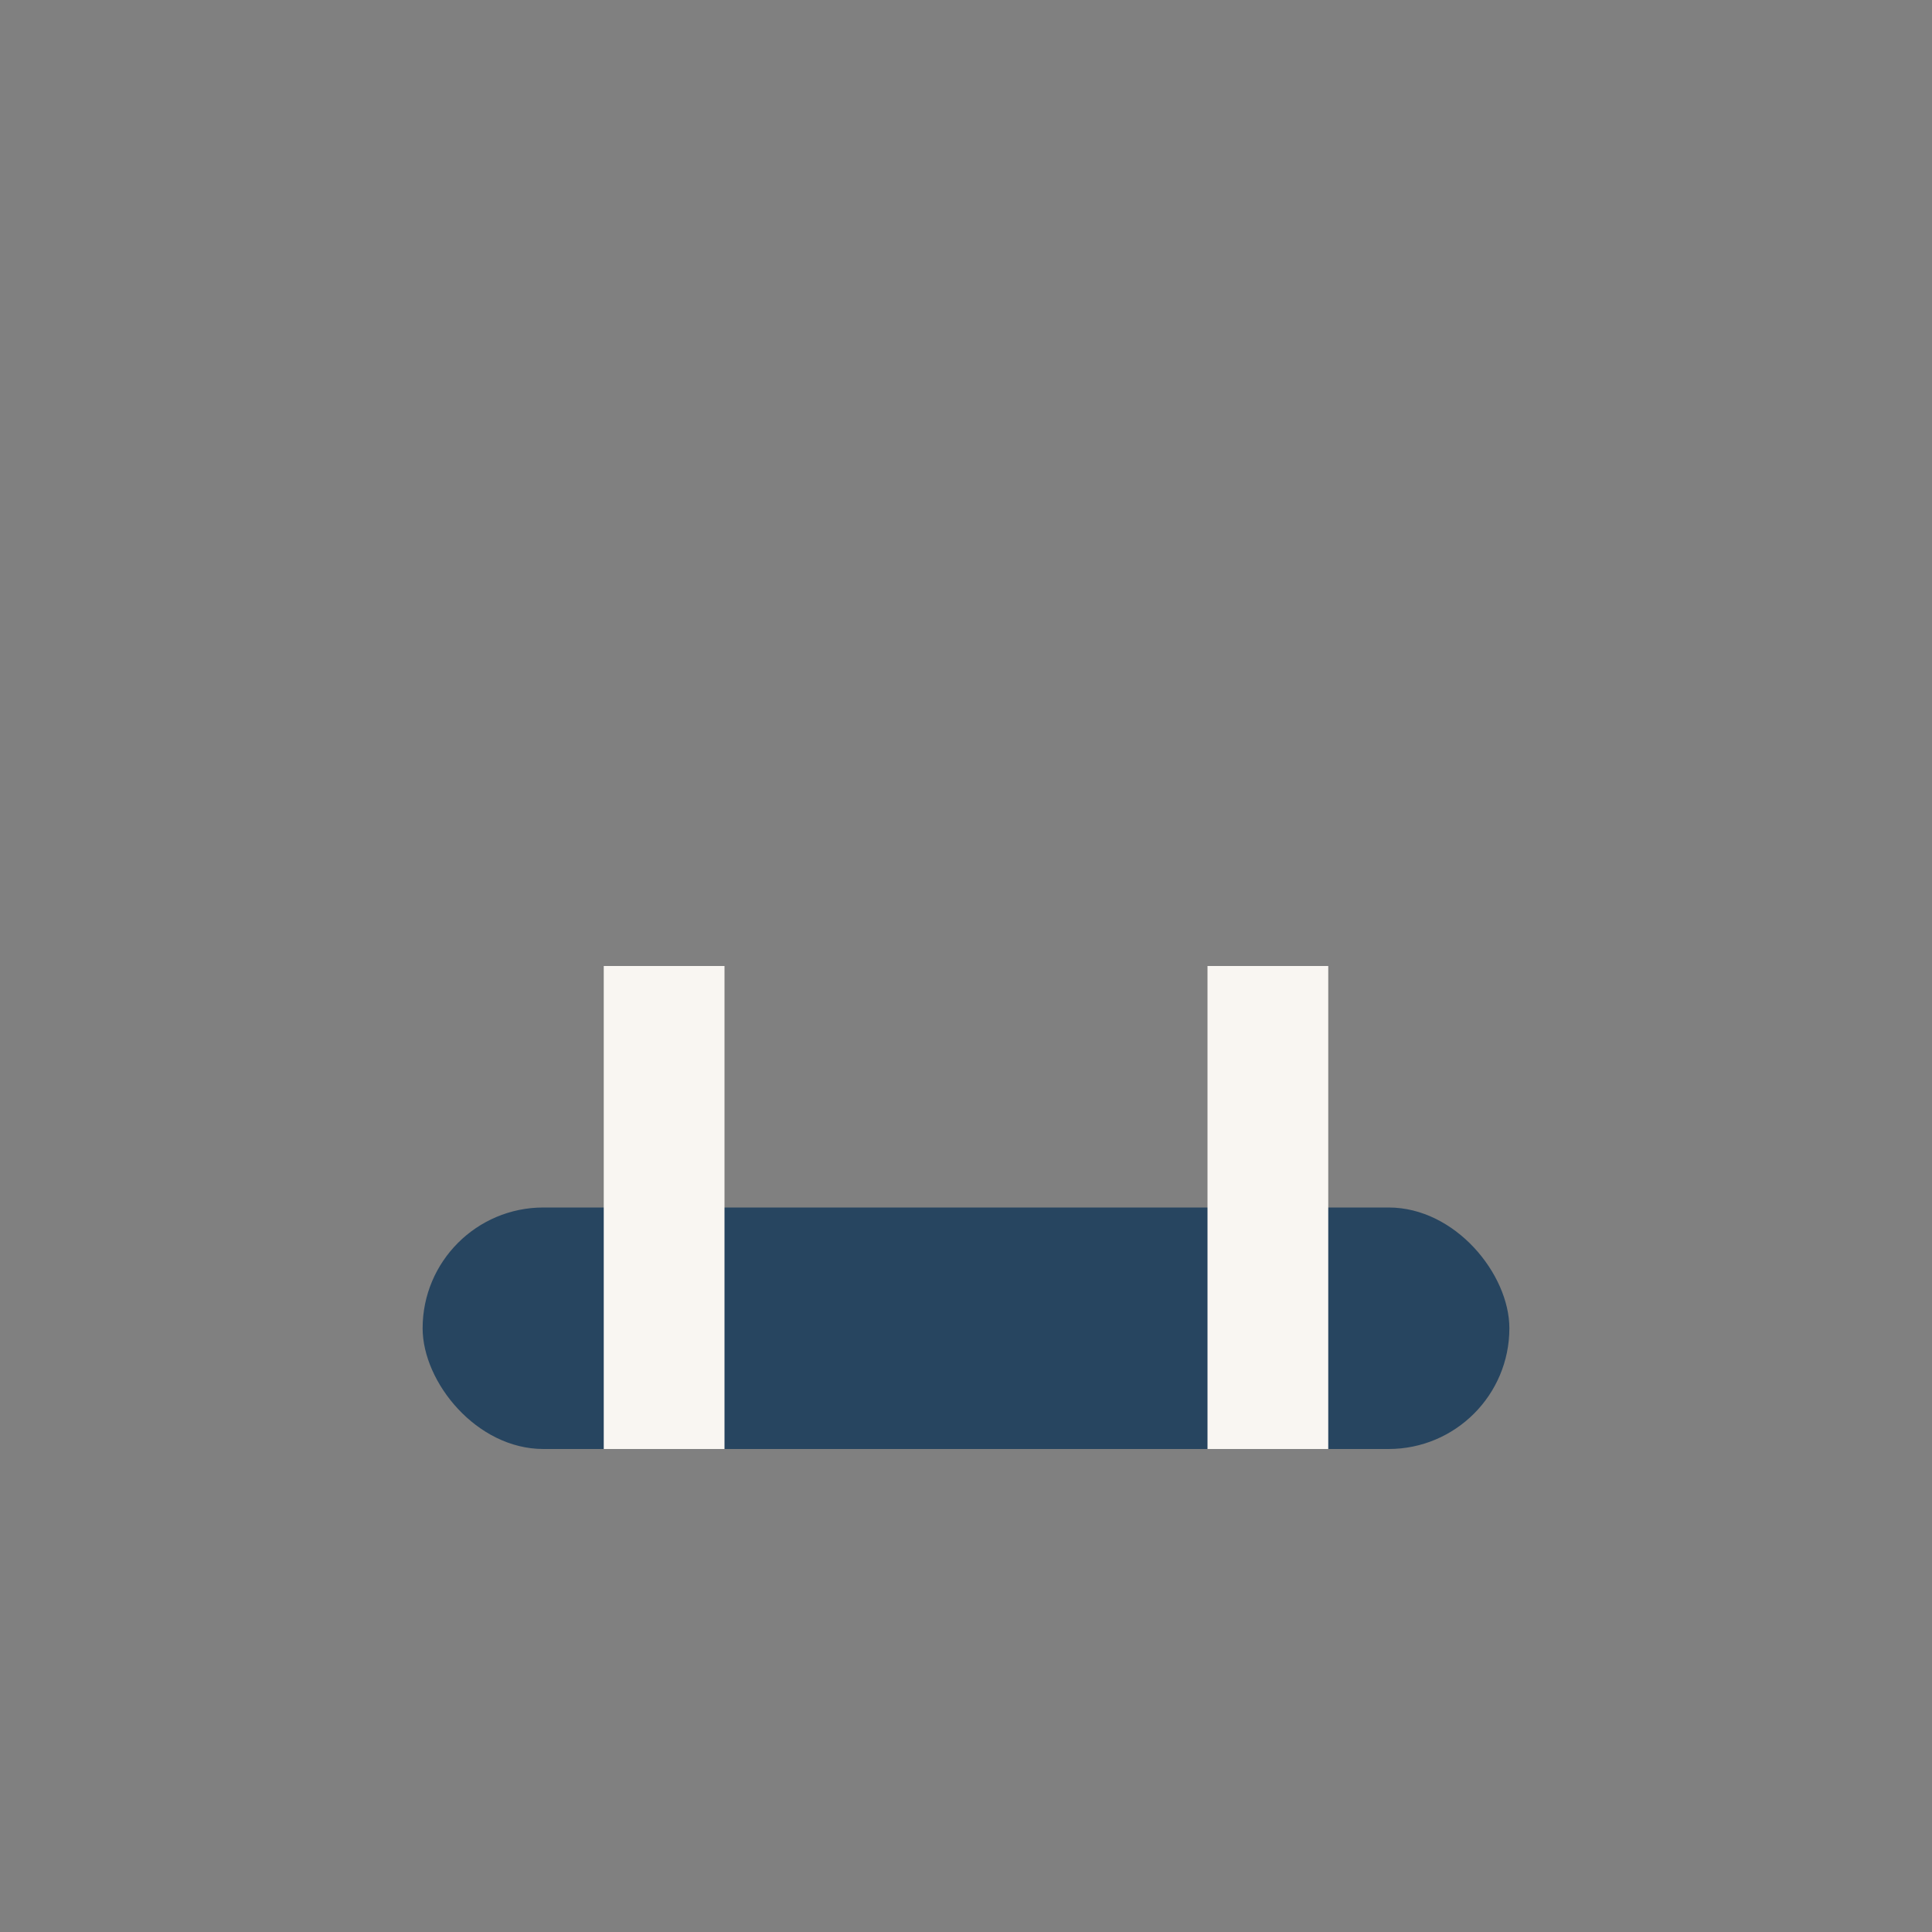 <?xml version="1.0" encoding="UTF-8"?>
<svg xmlns="http://www.w3.org/2000/svg" width="32" height="32" viewBox="0 0 32 32"><rect x="0" y="0" width="32" height="32" fill="#808080" stroke="none"/><rect x="7" y="20" width="18" height="4" rx="2" fill="#274560"/><rect x="10" y="16" width="2" height="8" fill="#F9F6F2"/><rect x="20" y="16" width="2" height="8" fill="#F9F6F2"/></svg>